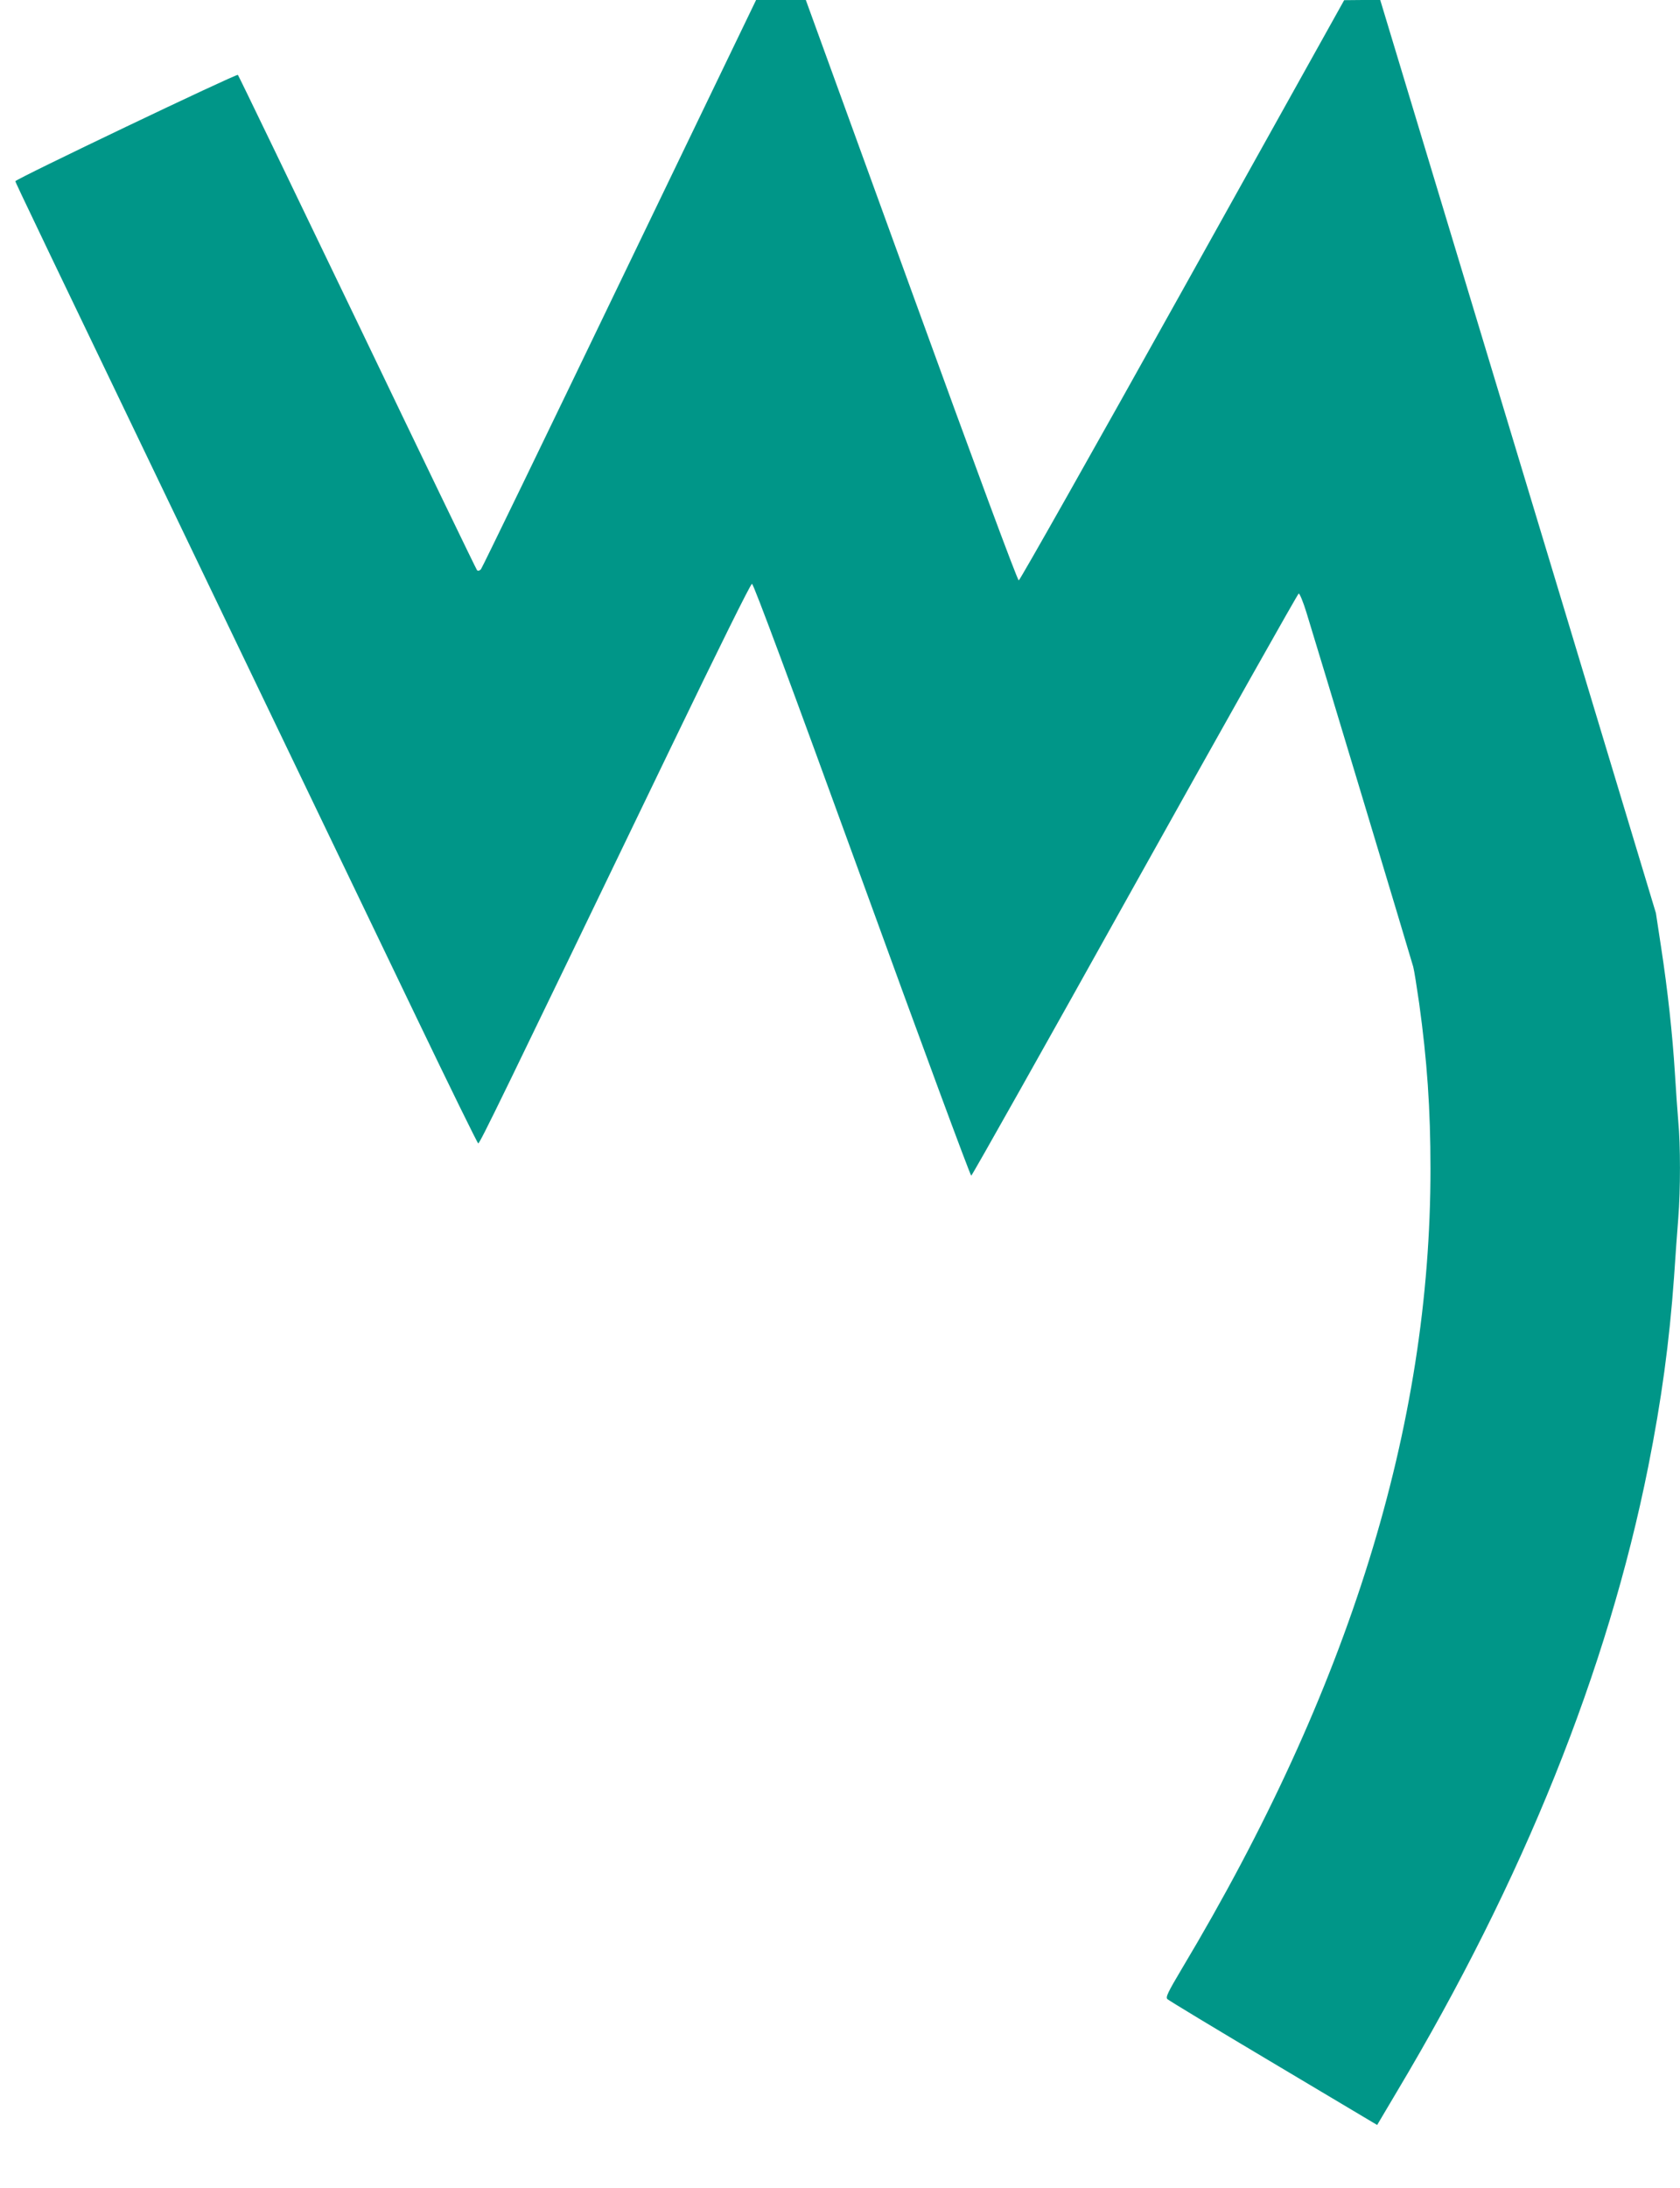 <?xml version="1.0" standalone="no"?>
<!DOCTYPE svg PUBLIC "-//W3C//DTD SVG 20010904//EN"
 "http://www.w3.org/TR/2001/REC-SVG-20010904/DTD/svg10.dtd">
<svg version="1.0" xmlns="http://www.w3.org/2000/svg"
 width="983pt" height="1280pt" viewBox="0 0 983 1280"
 preserveAspectRatio="xMidYMid meet">
<g transform="translate(0,1280) scale(0.1,-0.1)"
fill="#009688" stroke="none">
<path d="M3625 11143 c-439 -912 -804 -1665 -811 -1673 -9 -9 -17 -11 -23 -5
-5 6 -320 658 -700 1450 -381 792 -695 1443 -699 1447 -8 8 -1302 -610 -1302
-622 0 -8 111 -239 1320 -2755 370 -770 832 -1731 1026 -2135 194 -404 357
-736 362 -738 9 -3 121 229 1131 2323 275 570 463 950 471 950 9 0 227 -586
644 -1733 346 -953 634 -1731 639 -1729 5 1 436 767 957 1702 522 935 953
1701 959 1703 5 2 26 -48 45 -110 64 -206 614 -2032 625 -2073 6 -22 21 -119
35 -215 46 -333 66 -614 66 -965 1 -1509 -476 -3045 -1453 -4678 -85 -143 -98
-170 -86 -181 8 -8 273 -168 589 -356 316 -188 589 -351 606 -361 l32 -19 115
194 c741 1241 1233 2465 1471 3656 78 391 124 732 151 1108 8 119 19 276 25
347 13 164 13 429 0 565 -5 58 -14 186 -20 285 -14 225 -42 483 -81 737 l-30
197 -538 1783 c-296 981 -659 2182 -807 2671 l-268 887 -105 0 -106 -1 -946
-1697 c-520 -933 -952 -1697 -958 -1697 -8 0 -260 680 -629 1697 l-617 1698
-146 0 -145 0 -799 -1657z"/>
</g>
</svg>
